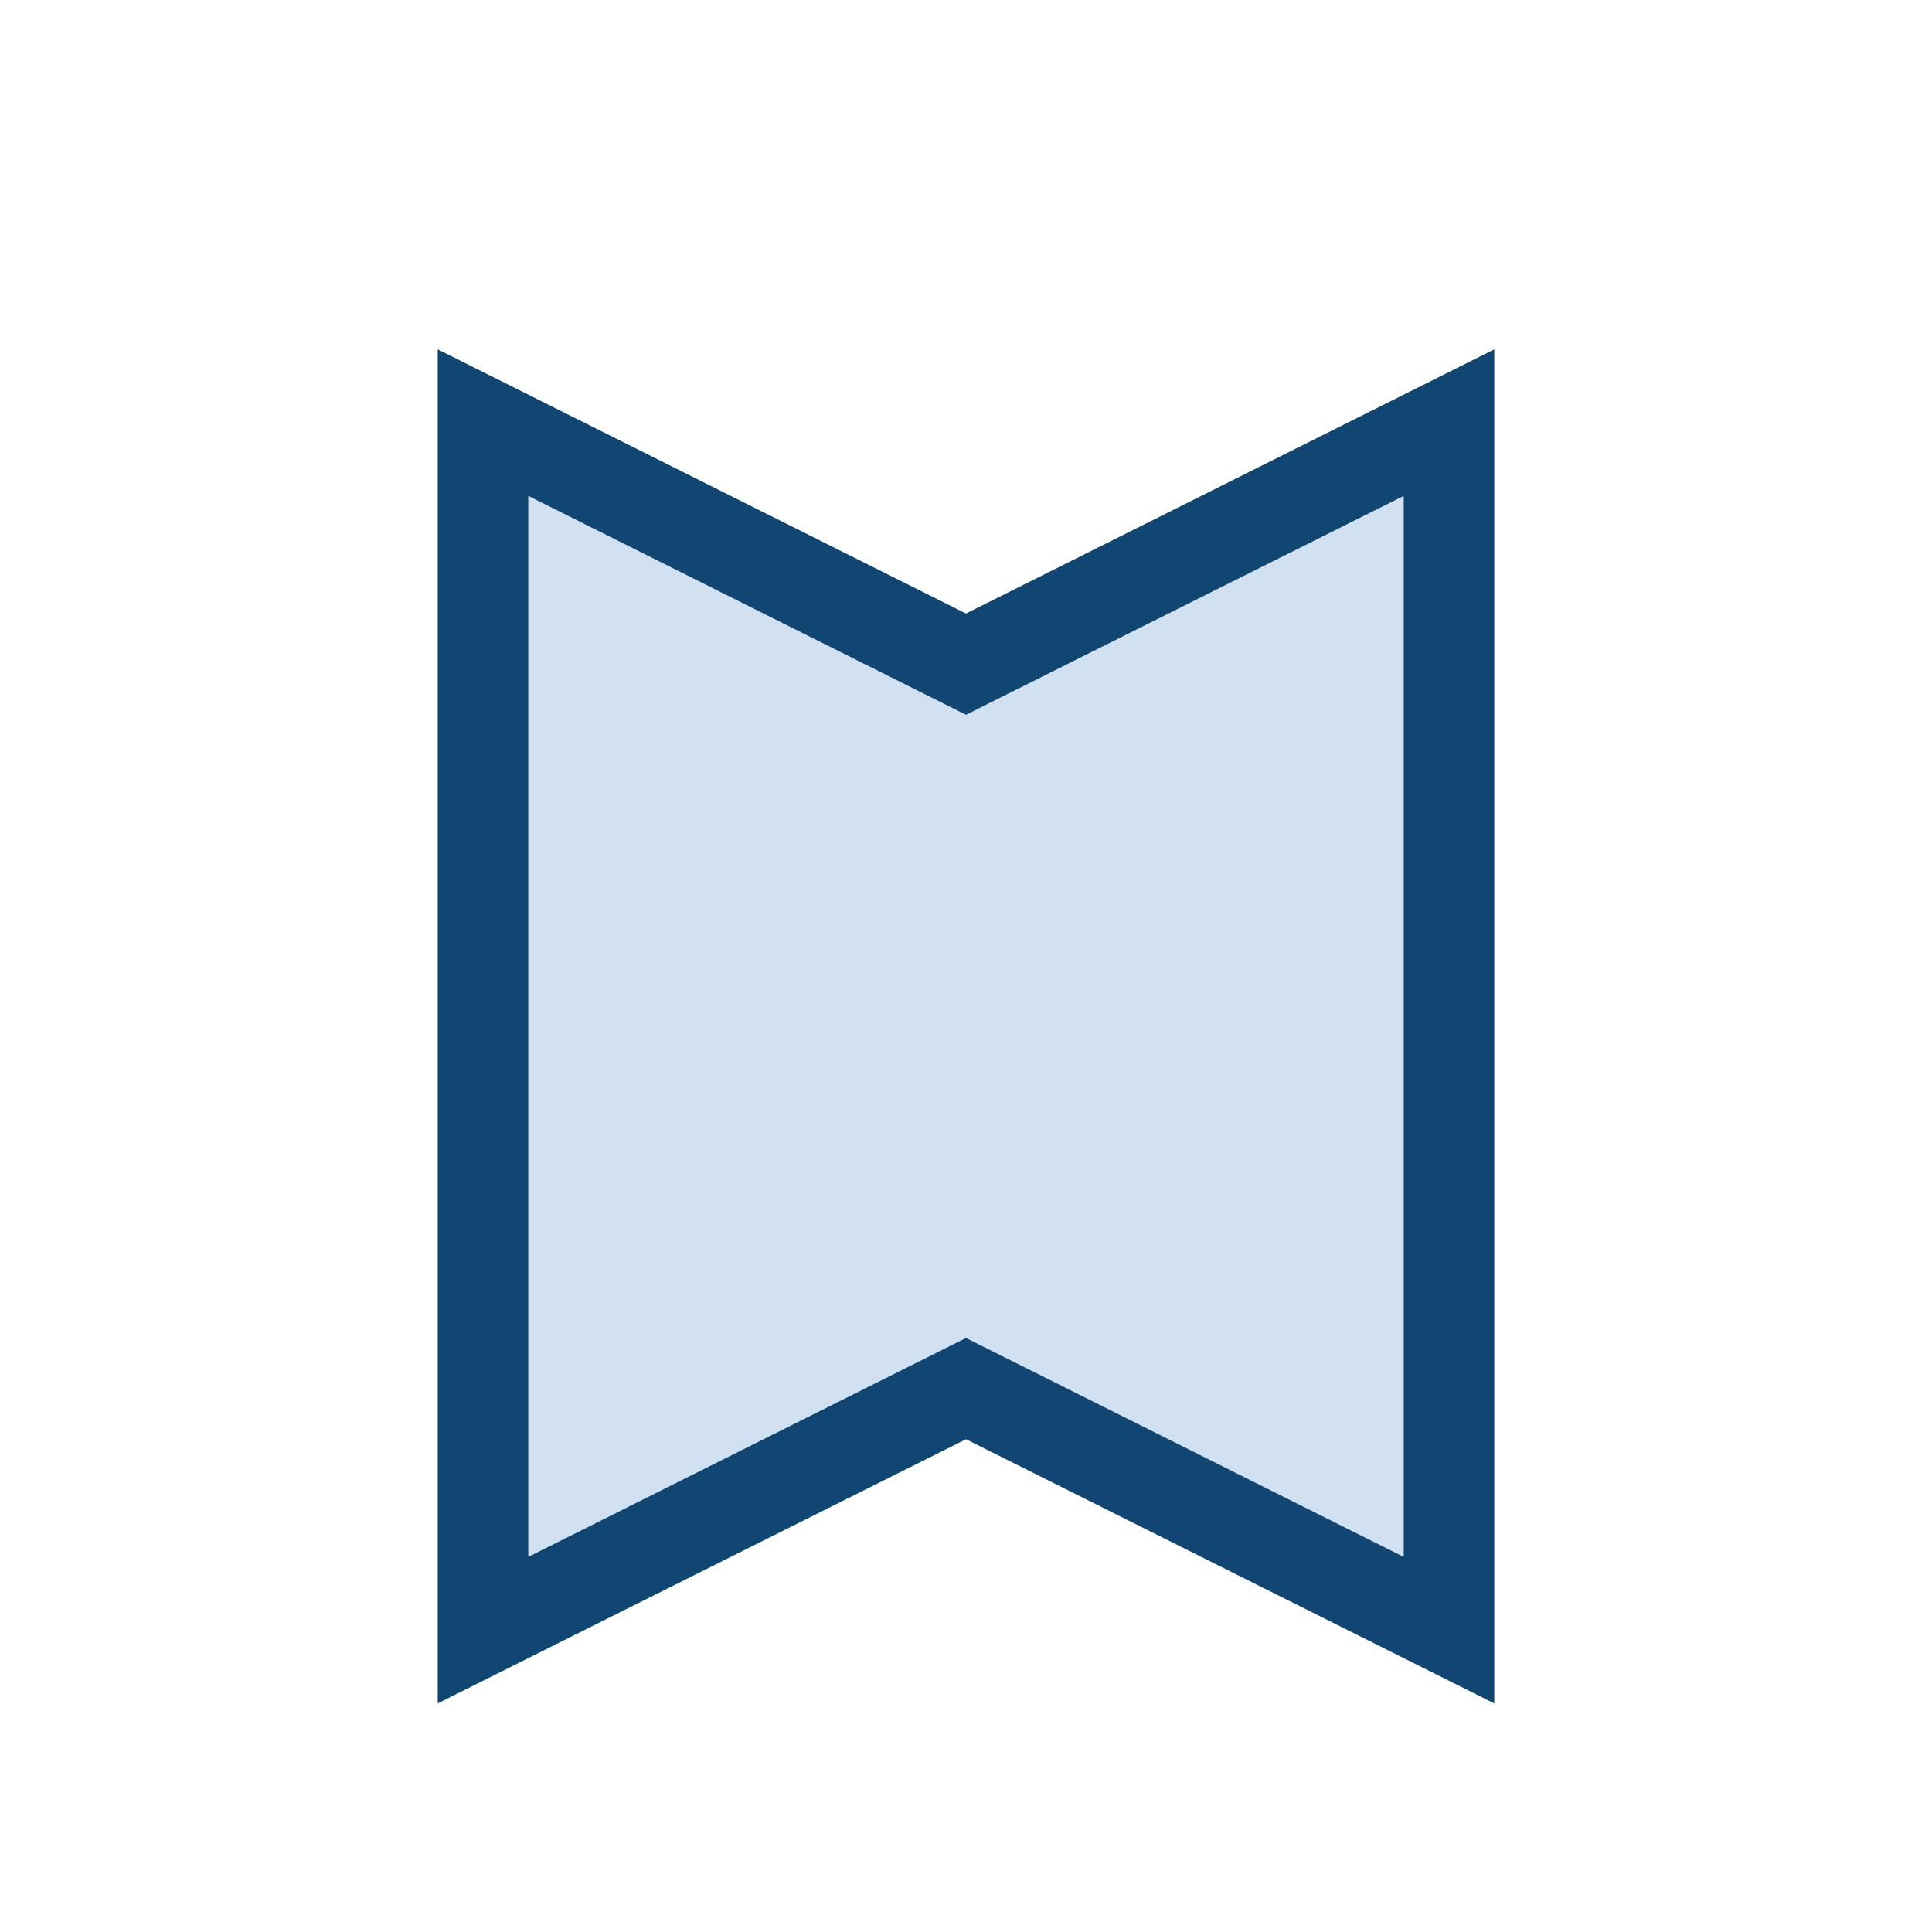 <?xml version="1.0" encoding="UTF-8"?>
<svg xmlns="http://www.w3.org/2000/svg" width="32" height="32" viewBox="0 0 32 32"><path d="M8 27l8-4 8 4V7l-8 4-8-4z" fill="#D2E1F2" stroke="#124672" stroke-width="1.5"/></svg>